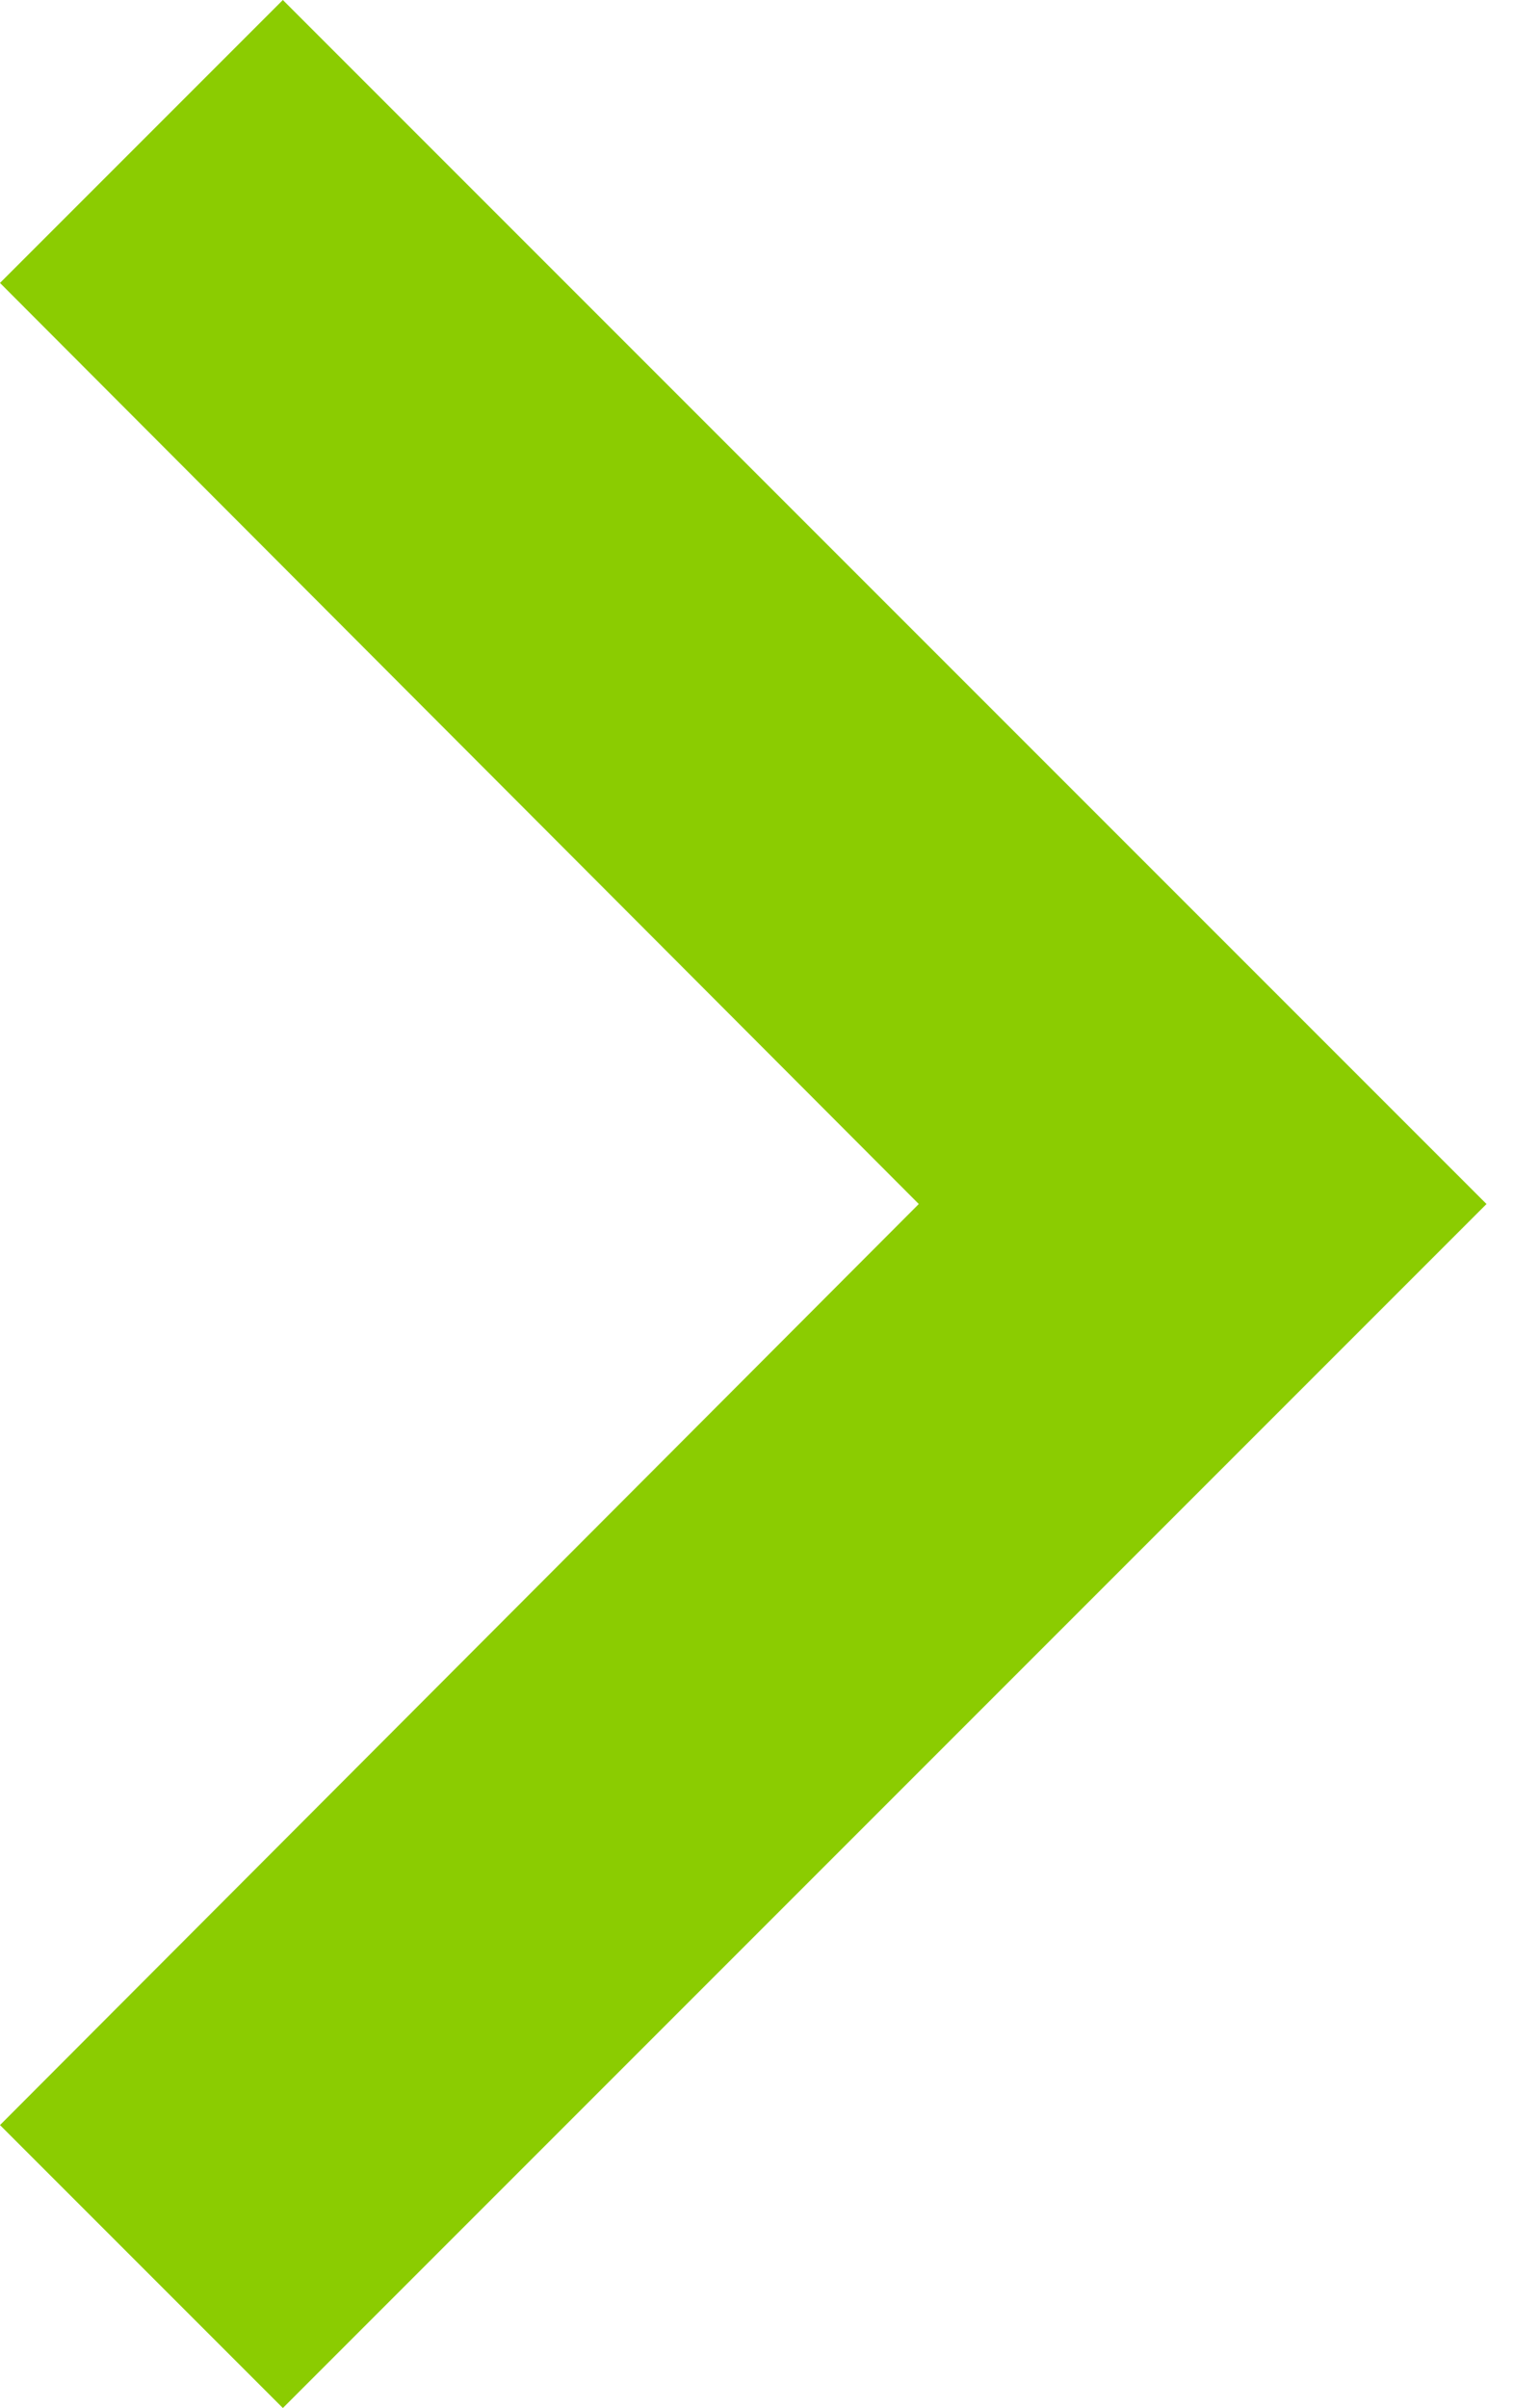 <svg width="23" height="36" viewBox="0 0 23 36" fill="none" xmlns="http://www.w3.org/2000/svg">
<path d="M22.23 18L4.23 0L-1.52588e-05 4.23L13.74 18L-1.52588e-05 31.77L4.23 36L22.23 18Z" fill="#8BCC01"/>
</svg>

